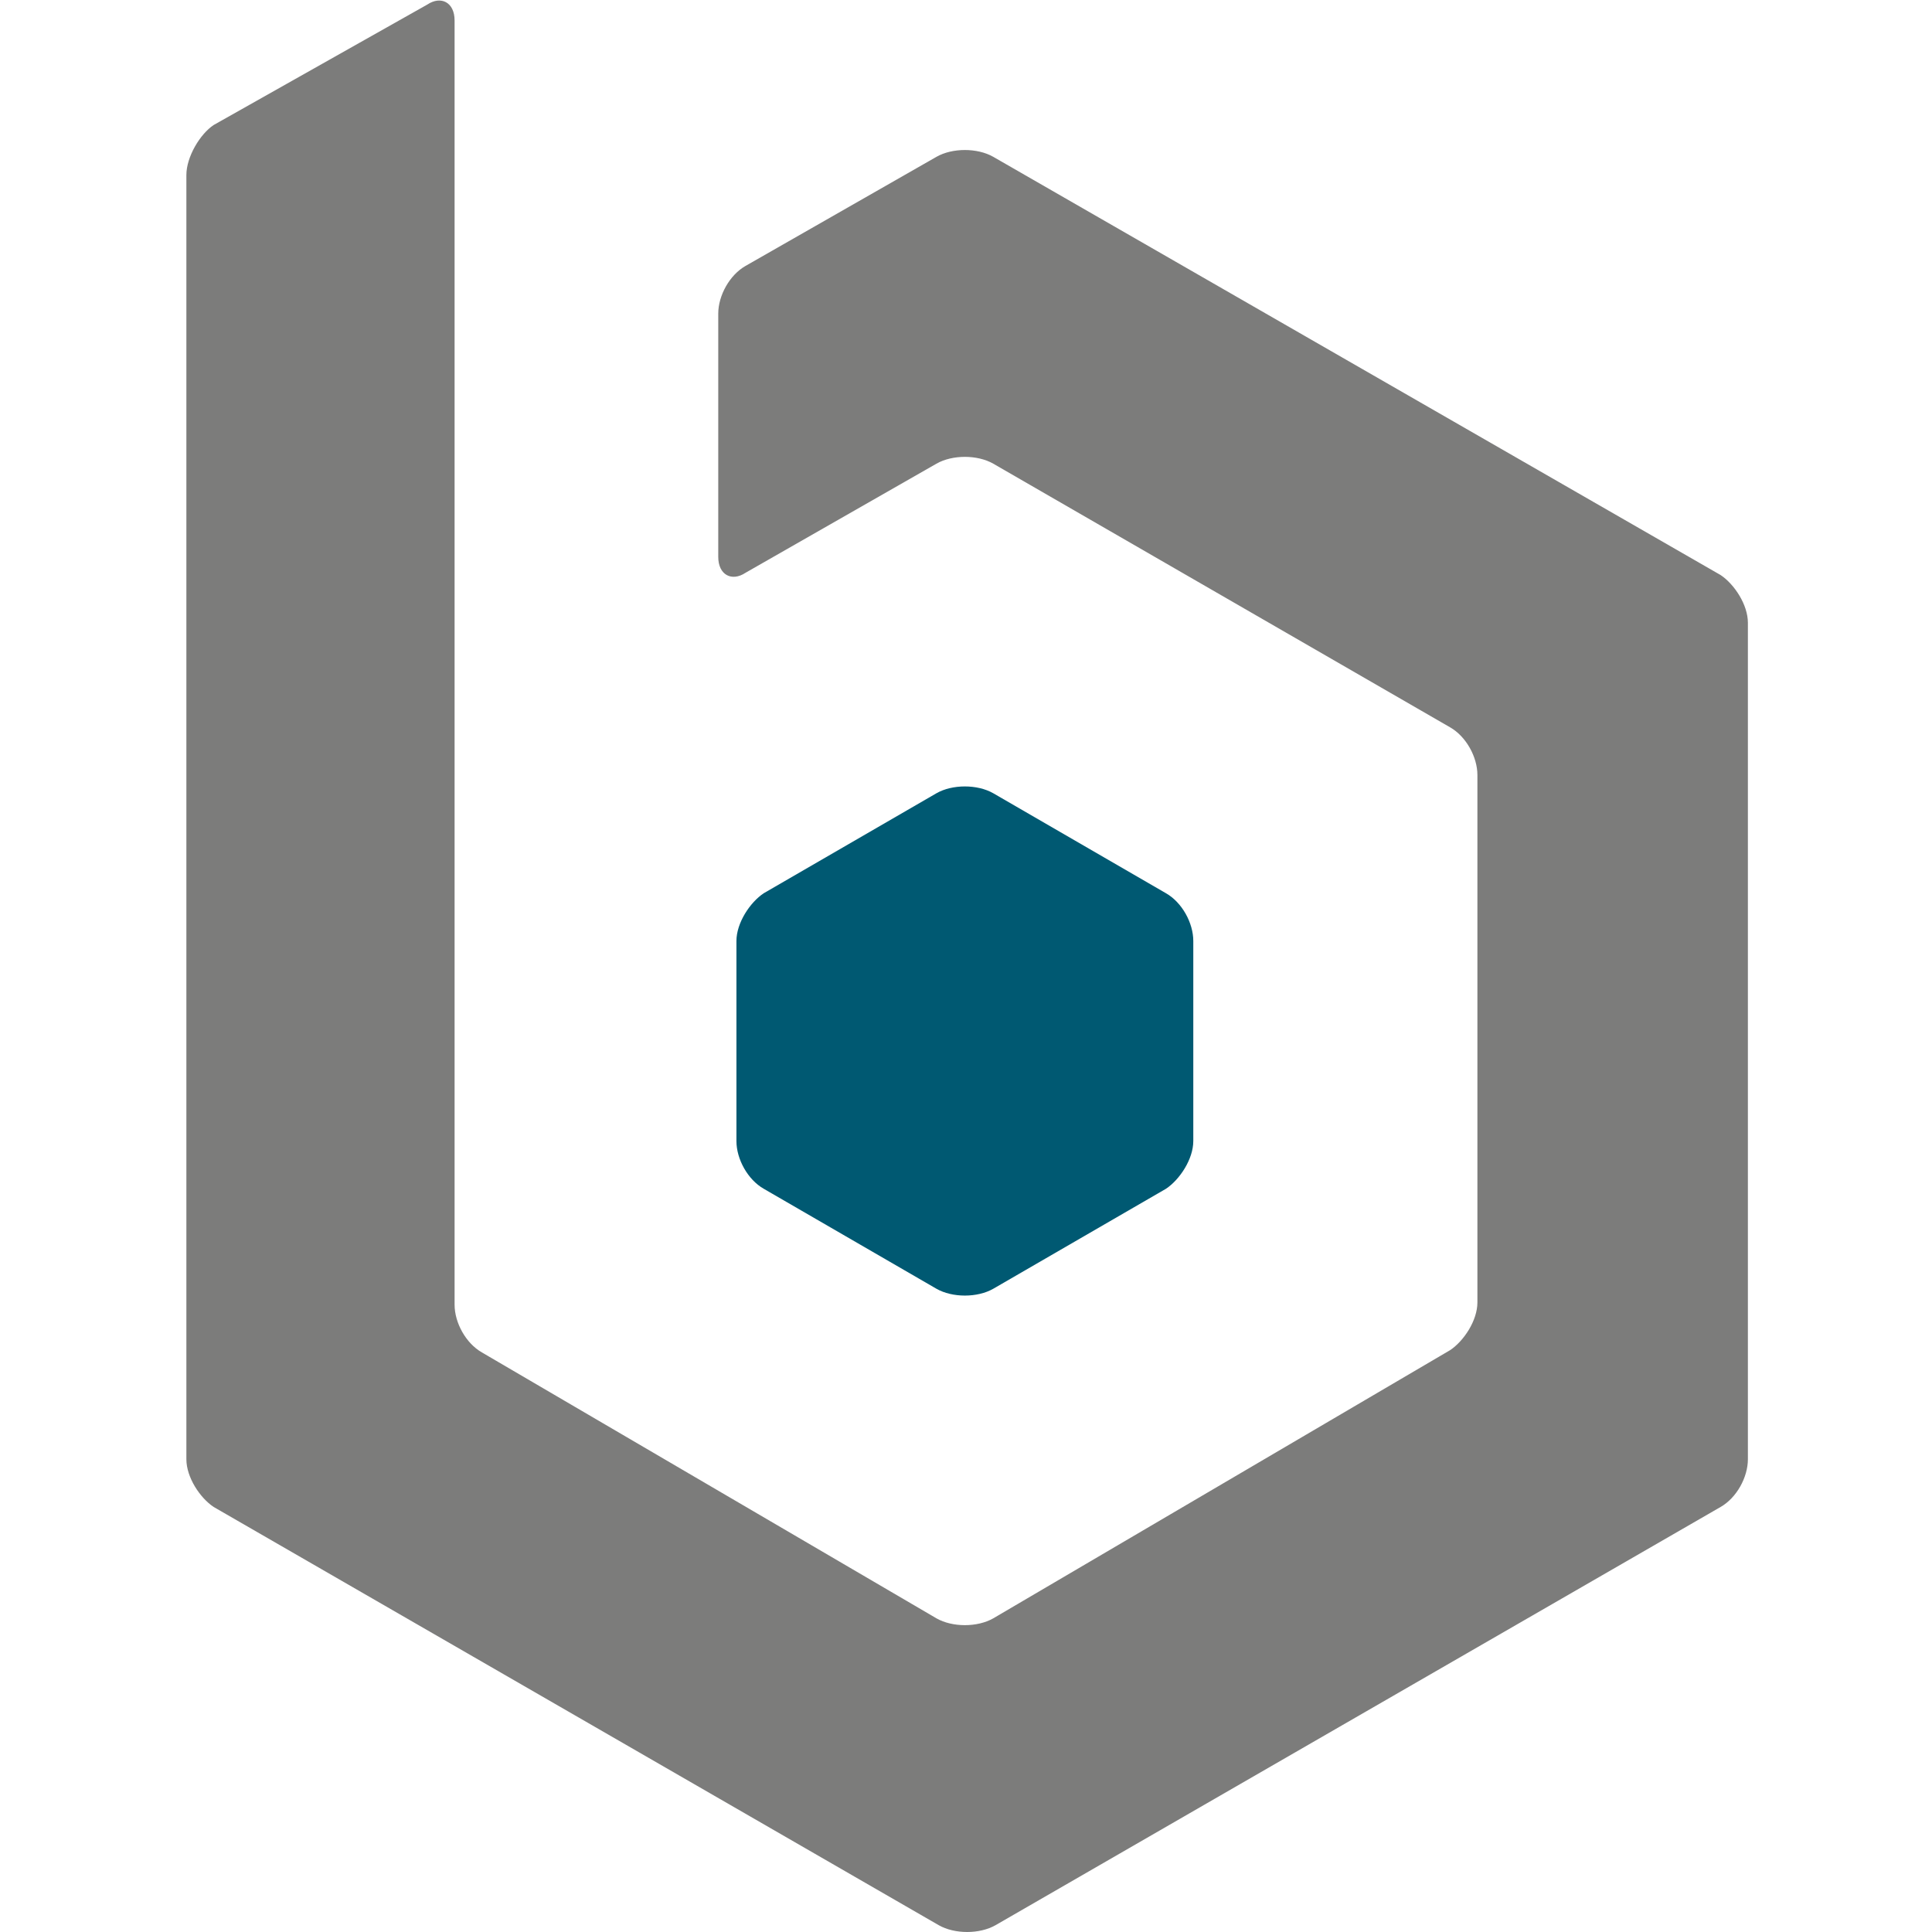 <svg xmlns="http://www.w3.org/2000/svg" version="1.1" xmlns:xlink="http://www.w3.org/1999/xlink" xmlns:svgjs="http://svgjs.com/svgjs" width="60px" height="60px"><svg width="60px" height="60px" version="1.1" id="SvgjsSvg1000" xmlns="http://www.w3.org/2000/svg" xmlns:xlink="http://www.w3.org/1999/xlink" x="0px" y="0px" viewBox="0 0 68.6 85" style="enable-background:new 0 0 68.6 85;" xml:space="preserve">
<g>
	<g>
		<path fill="#005972" d="M35.5,56.7c-0.7,0.4-1.8,0.4-2.5,0l-7.6-4.4c-0.7-0.4-1.2-1.3-1.2-2.1l0-8.8c0-0.8,0.6-1.7,1.2-2.1l7.6-4.4
			c0.7-0.4,1.8-0.4,2.5,0l7.6,4.4c0.7,0.4,1.2,1.3,1.2,2.1v8.8c0,0.8-0.6,1.7-1.2,2.1L35.5,56.7z"></path>
	</g>
	<g>
		<path fill="#7C7C7B" d="M35.5,6.9c-0.7-0.4-1.8-0.4-2.5,0l-8.4,4.8c-0.7,0.4-1.2,1.3-1.2,2.1v10.7c0,0.8,0.6,1.1,1.2,0.7l8.4-4.8
			c0.7-0.4,1.8-0.4,2.5,0l20.1,11.6c0.7,0.4,1.2,1.3,1.2,2.1v23.2c0,0.8-0.6,1.7-1.2,2.1L35.5,71.2c-0.7,0.4-1.8,0.4-2.5,0L13,59.5
			c-0.7-0.4-1.2-1.3-1.2-2.1V41c0-0.8,0-2.1,0-2.8V17.7c0-0.8,0-2.1,0-2.8v-14c0-0.8-0.6-1.1-1.2-0.7L1.2,5.5C0.6,5.9,0,6.9,0,7.7
			v56.5c0,0.8,0.6,1.7,1.2,2.1l31.9,18.4c0.7,0.4,1.8,0.4,2.5,0l31.9-18.4c0.7-0.4,1.2-1.3,1.2-2.1V27.4c0-0.8-0.6-1.7-1.2-2.1
			L35.5,6.9z"></path>
	</g>
</g>
</svg><style>@media (prefers-color-scheme: light) { :root { filter: none; } }
</style></svg>